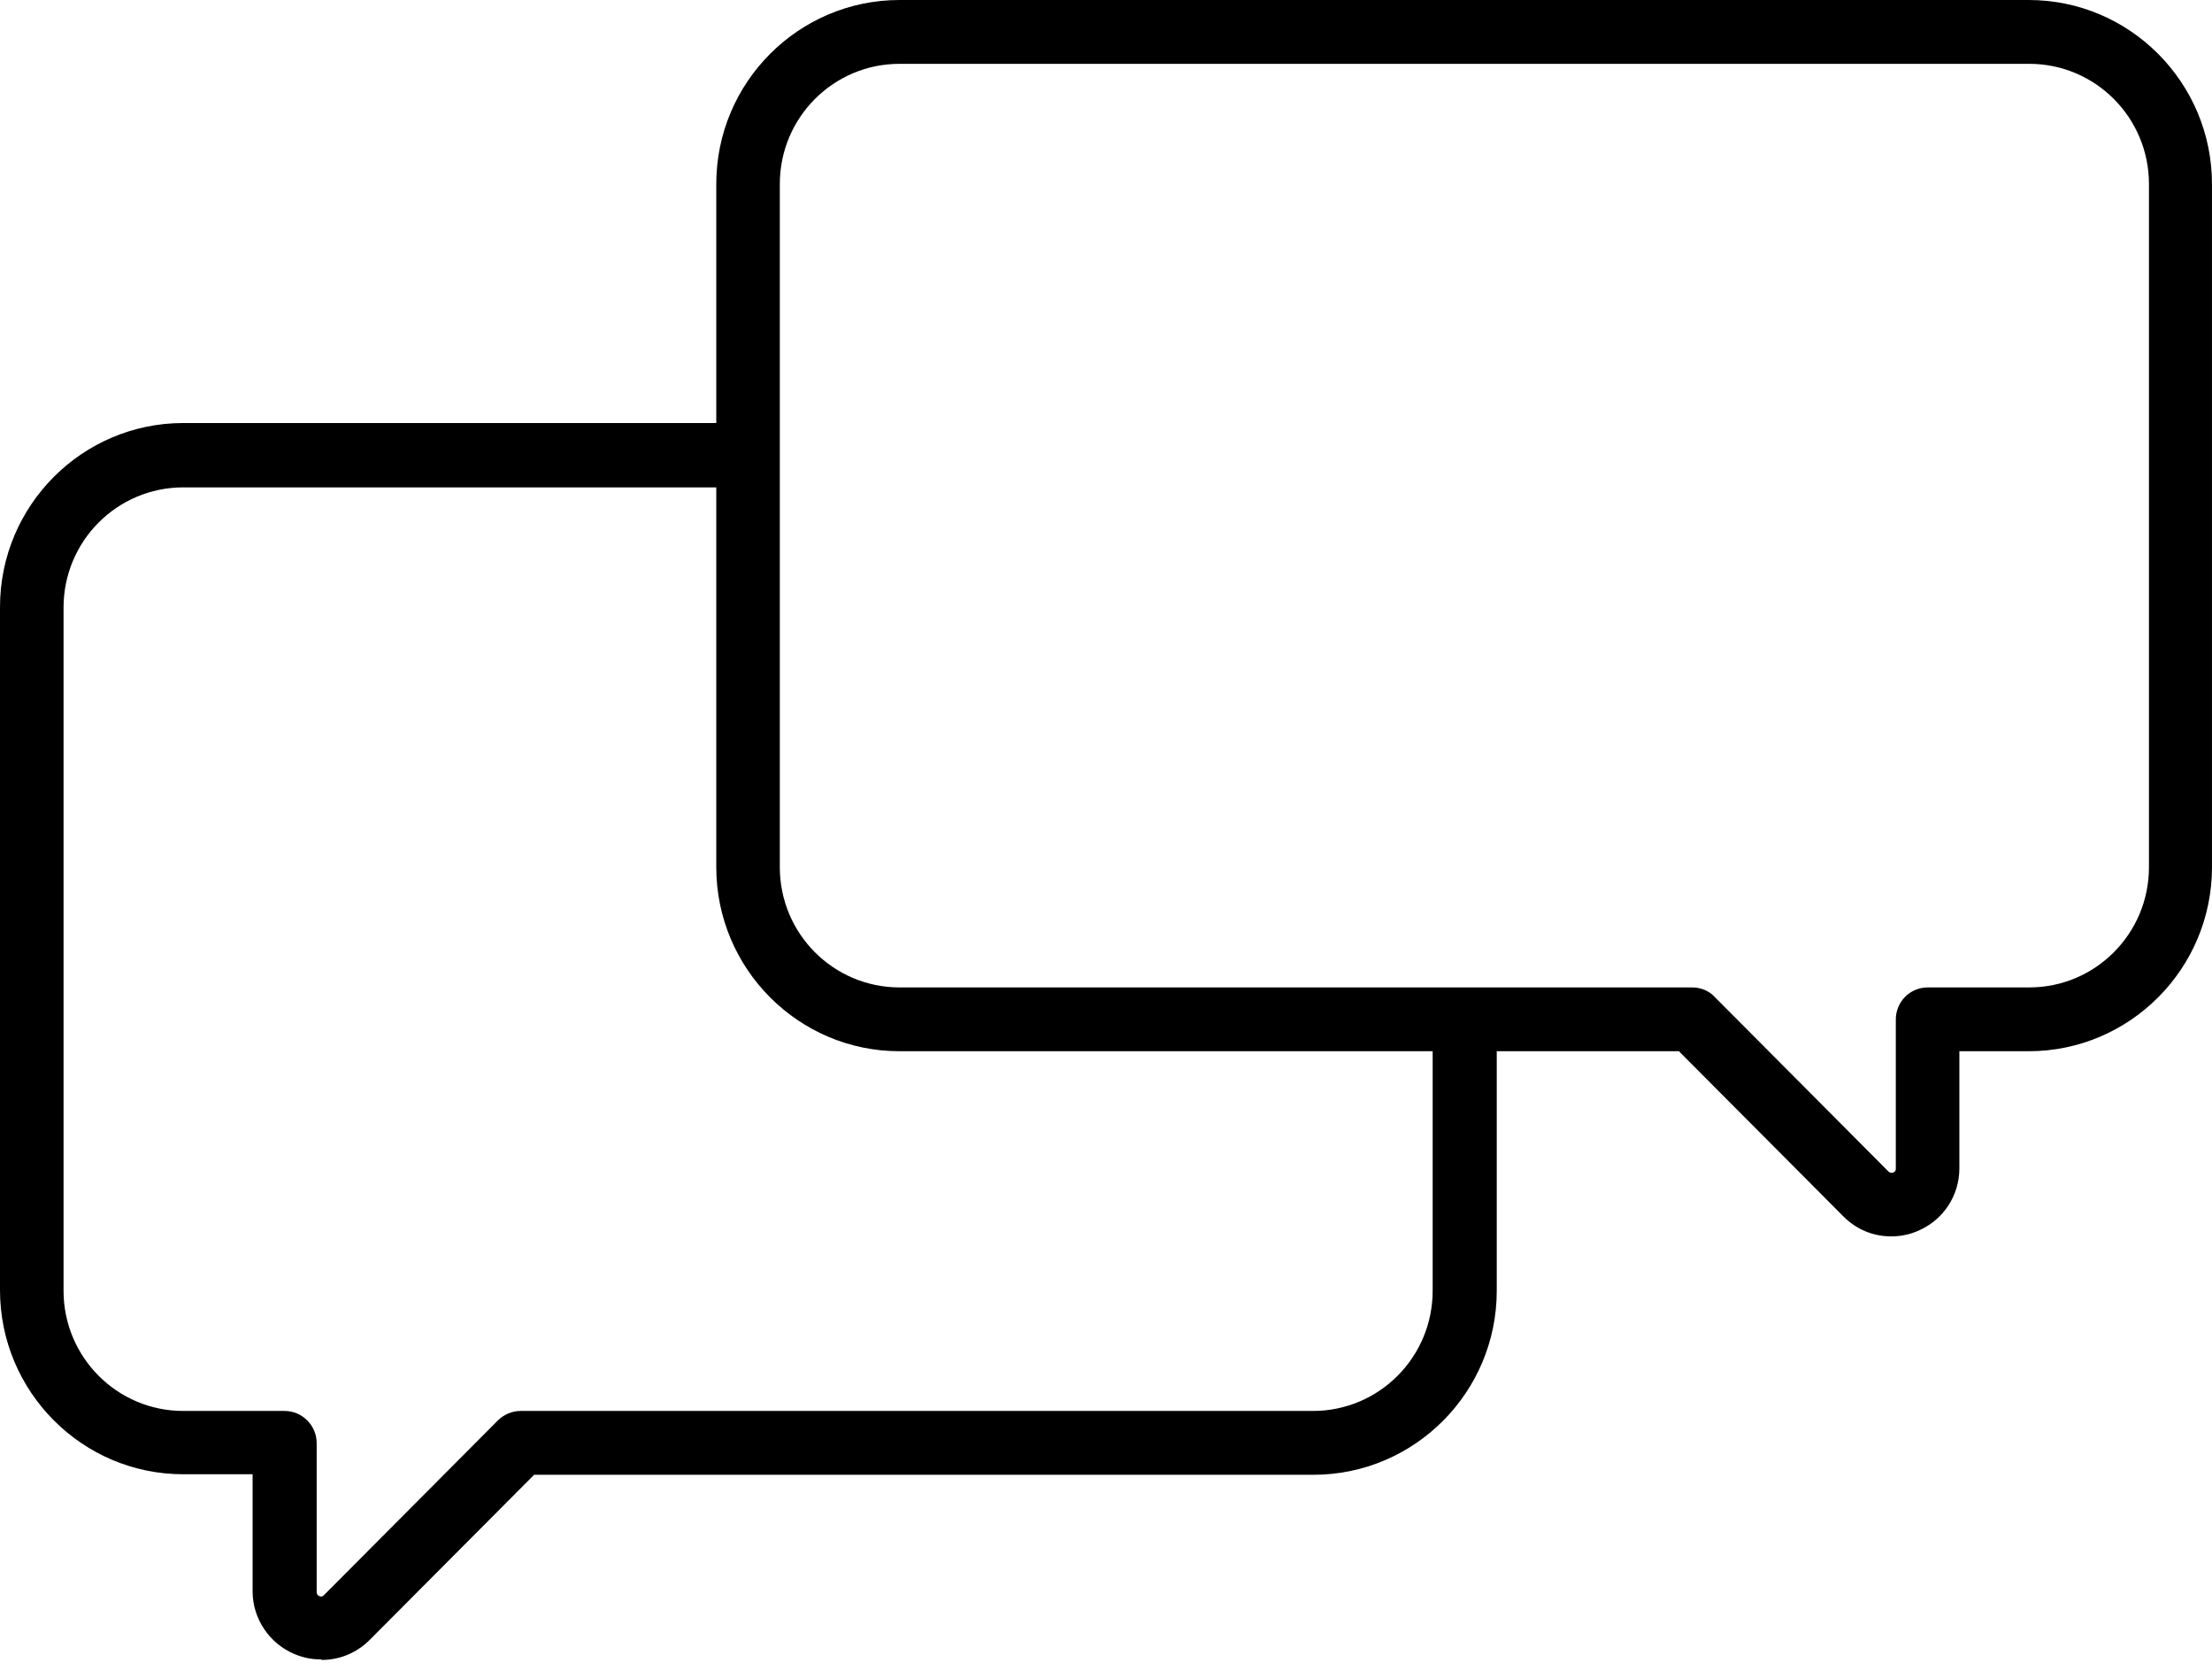 <?xml version="1.0" encoding="UTF-8"?> <svg xmlns="http://www.w3.org/2000/svg" width="106" height="80" viewBox="0 0 106 80" fill="none"><path d="M90.622 59.234C89.766 59.234 88.961 58.906 88.332 58.274L80.455 50.364H43.107C38.25 50.364 34.324 46.397 34.324 41.545V8.819C34.324 3.942 38.275 0 43.107 0H97.216C102.073 0 105.999 3.967 105.999 8.819V41.545C105.999 46.422 102.048 50.364 97.216 50.364H93.894V55.974C93.894 57.288 93.113 58.476 91.88 58.982C91.478 59.158 91.05 59.234 90.622 59.234ZM43.107 3.058C39.936 3.058 37.369 5.635 37.369 8.819V41.545C37.369 44.729 39.936 47.307 43.107 47.307H81.084C81.487 47.307 81.889 47.458 82.166 47.761L90.496 56.126C90.496 56.126 90.597 56.227 90.723 56.176C90.848 56.126 90.848 56.025 90.848 56V48.848C90.848 47.989 91.528 47.307 92.384 47.307H97.241C100.412 47.307 102.979 44.729 102.979 41.545V8.819C102.979 5.635 100.412 3.058 97.241 3.058H43.133H43.107Z" fill="black"></path><path d="M15.377 79.501C14.949 79.501 14.546 79.425 14.118 79.248C12.911 78.743 12.105 77.555 12.105 76.241V70.631H8.783C3.926 70.631 0 66.663 0 61.812V29.086C0 24.209 3.951 20.267 8.783 20.267H34.831C35.661 20.267 36.366 20.949 36.366 21.808C36.366 22.667 35.686 23.35 34.831 23.35H8.783C5.612 23.35 3.045 25.927 3.045 29.111V61.837C3.045 65.021 5.612 67.598 8.783 67.598H13.64C14.471 67.598 15.175 68.281 15.175 69.14V76.291C15.175 76.291 15.175 76.418 15.301 76.468C15.427 76.519 15.477 76.468 15.528 76.418L23.858 68.053C24.135 67.775 24.537 67.598 24.94 67.598H62.916C66.088 67.598 68.654 65.021 68.654 61.837V49.909C68.654 49.075 69.334 48.367 70.19 48.367C71.045 48.367 71.725 49.05 71.725 49.909V61.837C71.725 66.714 67.774 70.656 62.942 70.656H25.594L17.717 78.566C17.088 79.198 16.258 79.526 15.427 79.526L15.377 79.501Z" fill="black"></path></svg> 